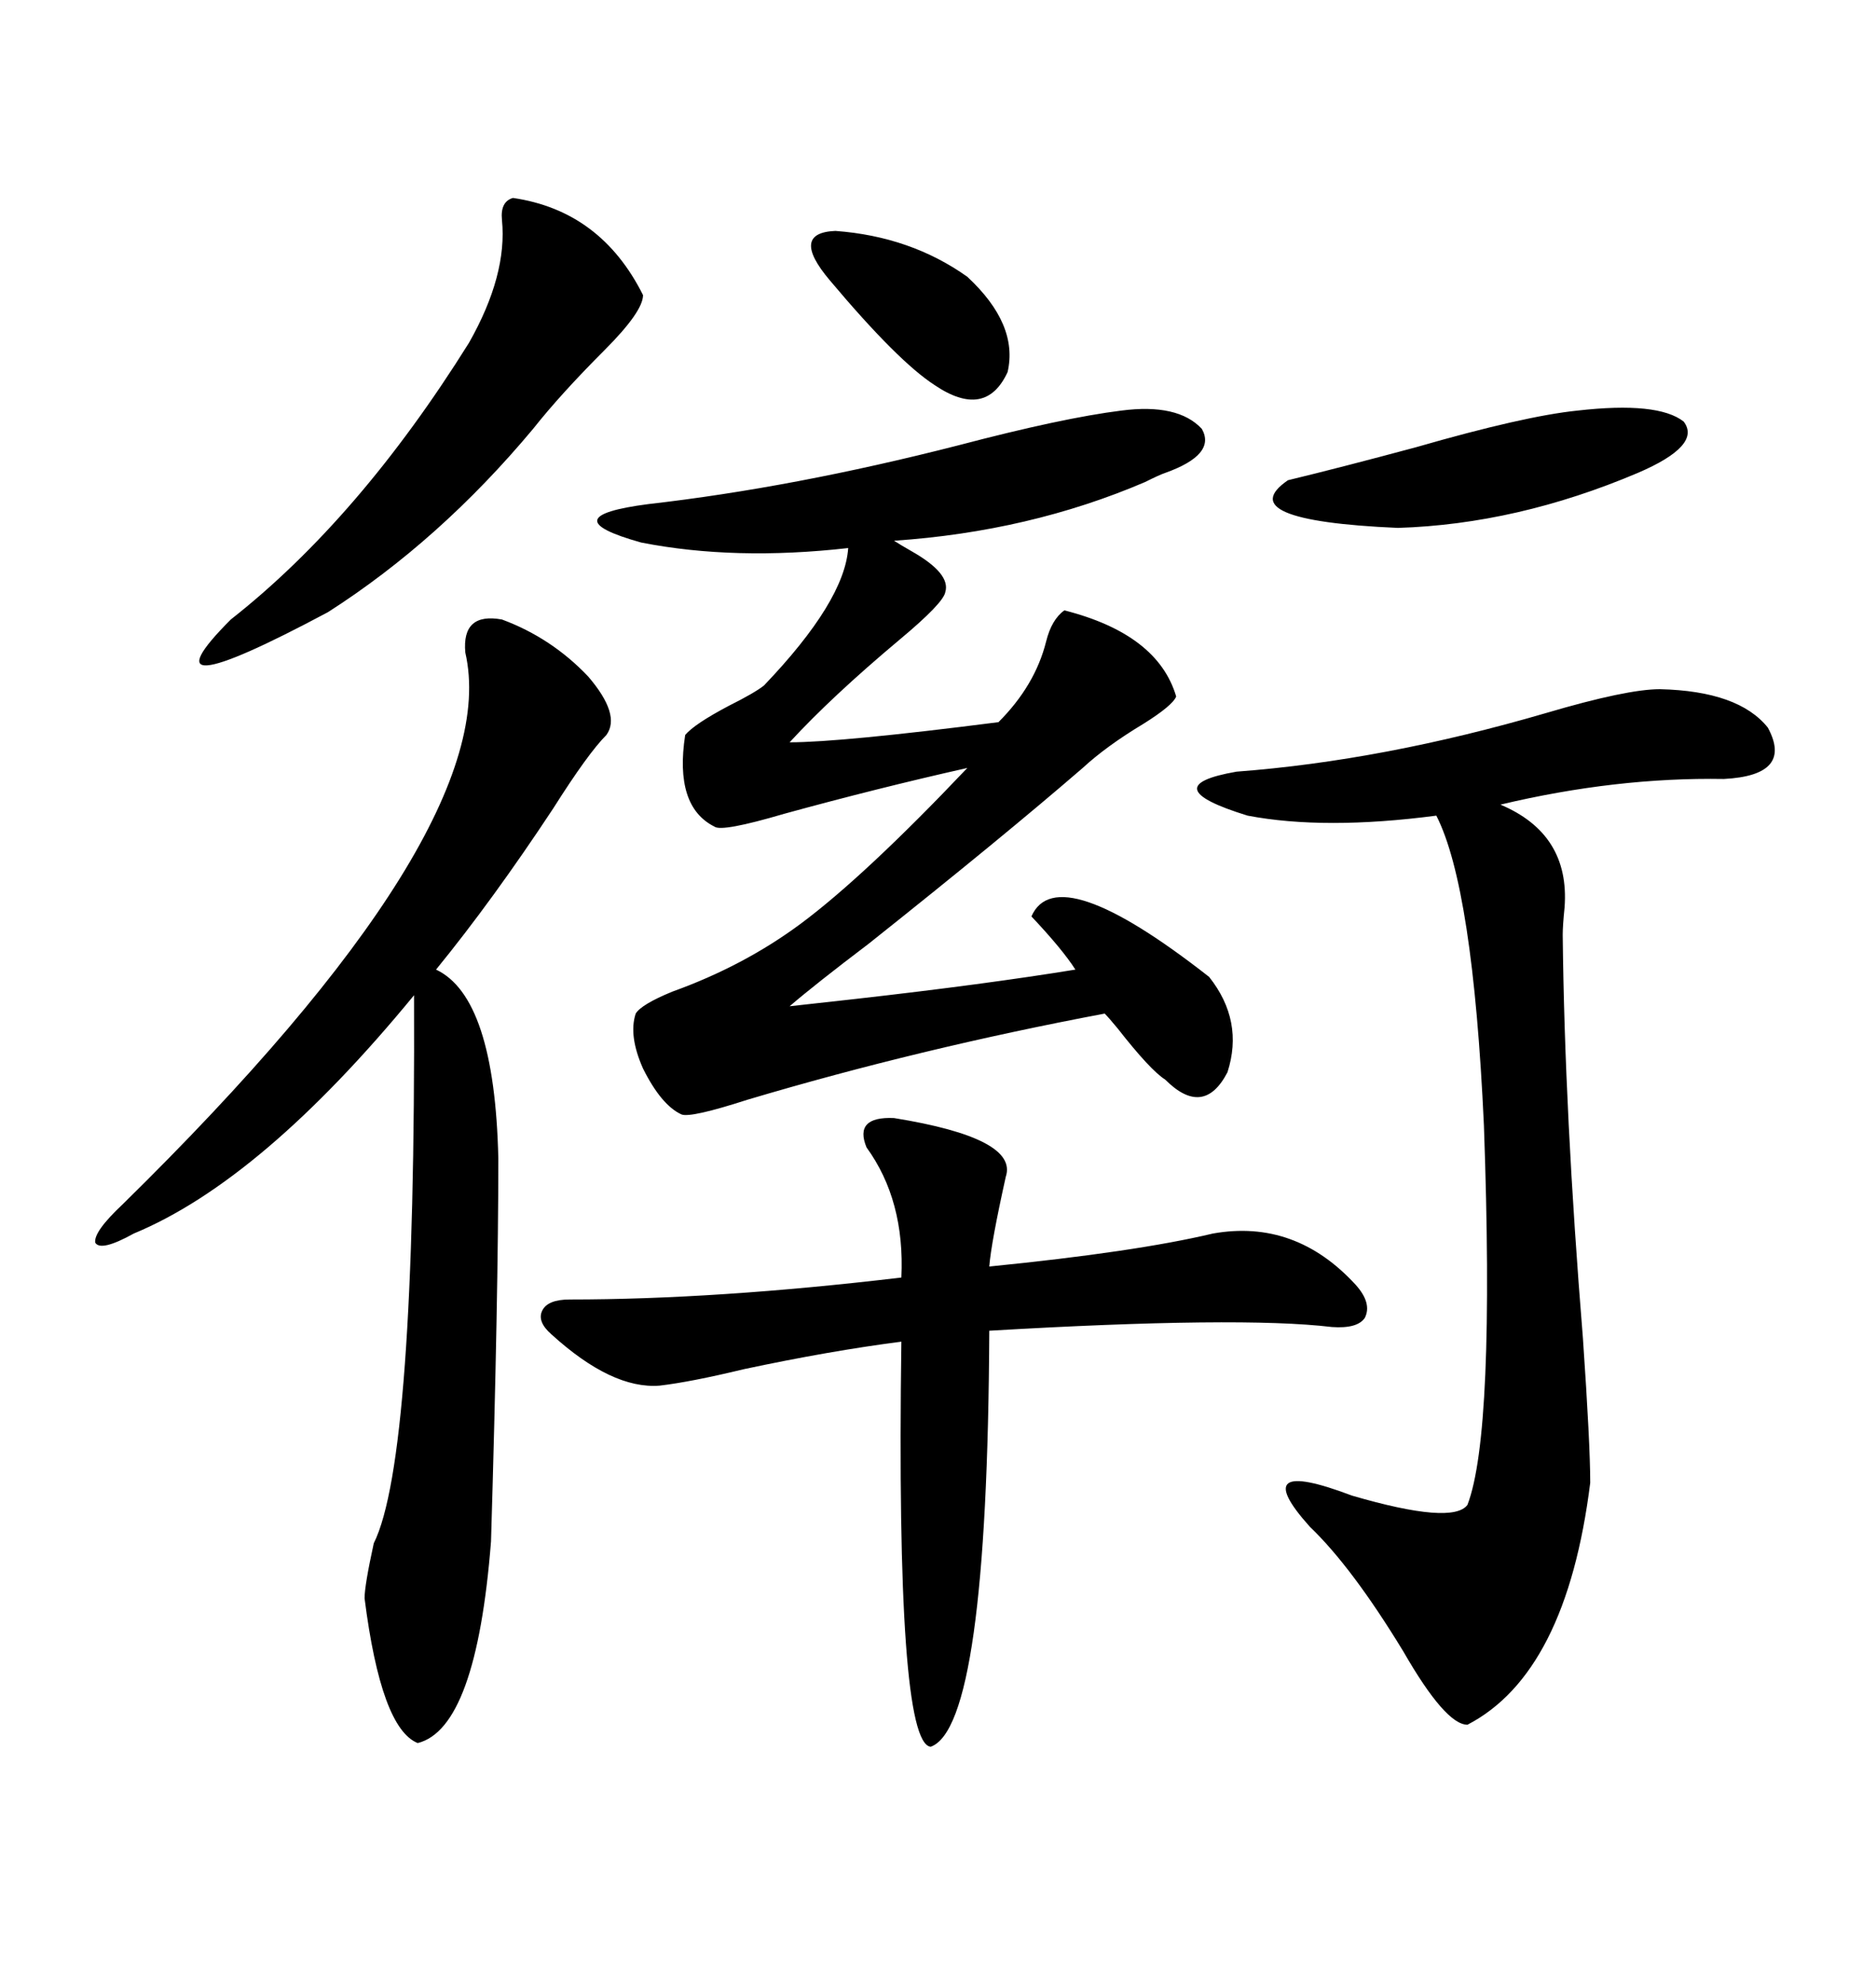 <svg xmlns="http://www.w3.org/2000/svg" xmlns:xlink="http://www.w3.org/1999/xlink" width="300" height="317.285"><path d="M179.30 65.63L179.30 65.63Q188.38 64.45 192.19 68.55L192.19 68.55Q194.53 72.66 186.33 75.59L186.33 75.59Q185.45 75.88 183.11 77.05L183.11 77.05Q164.65 84.96 142.97 86.43L142.97 86.43Q143.85 87.01 145.90 88.18L145.90 88.18Q152.05 91.70 151.17 94.63L151.17 94.63Q150.88 96.39 143.85 102.25L143.85 102.25Q133.01 111.33 126.27 118.65L126.27 118.65Q134.47 118.65 159.67 115.43L159.67 115.43Q165.53 109.57 167.29 102.54L167.29 102.54Q168.16 99.02 170.21 97.56L170.21 97.56Q185.16 101.37 188.09 111.33L188.09 111.33Q187.50 112.79 182.81 115.72L182.81 115.72Q176.95 119.24 173.14 122.75L173.14 122.75Q160.25 133.89 138.87 150.88L138.87 150.88Q130.37 157.32 126.27 160.84L126.27 160.84Q128.91 160.55 136.82 159.67L136.82 159.67Q157.62 157.32 171.97 154.98L171.97 154.98Q169.92 151.76 164.94 146.48L164.94 146.48Q169.04 137.11 193.36 156.15L193.36 156.15Q198.93 163.18 196.29 171.39L196.29 171.39Q192.48 178.71 186.33 172.56L186.33 172.56Q183.98 171.09 178.71 164.36L178.71 164.36Q177.25 162.60 176.66 162.01L176.66 162.01Q147.07 167.58 119.53 175.78L119.53 175.78Q110.45 178.71 108.98 178.13L108.98 178.13Q105.76 176.66 102.83 170.80L102.83 170.80Q100.49 165.53 101.66 162.01L101.66 162.01Q102.54 160.55 107.52 158.50L107.52 158.50Q118.95 154.39 128.03 147.66L128.03 147.66Q138.28 140.04 154.69 122.75L154.69 122.75Q140.33 125.98 125.39 130.08L125.39 130.08Q115.43 133.01 114.26 132.13L114.26 132.13Q107.81 128.91 109.57 117.48L109.57 117.48Q111.04 115.72 116.60 112.79L116.60 112.79Q120.70 110.74 122.17 109.57L122.17 109.57Q135.06 96.09 135.64 87.60L135.64 87.60Q117.48 89.65 102.54 86.72L102.54 86.72Q87.89 82.62 103.71 80.57L103.71 80.57Q126.86 77.93 153.22 71.19L153.22 71.19Q169.92 66.80 179.30 65.63ZM265.43 110.16L265.43 110.16Q278.03 110.45 282.71 116.31L282.71 116.31Q286.82 123.93 275.68 124.51L275.68 124.51Q258.40 124.22 239.94 128.61L239.94 128.61Q251.07 133.30 250.20 145.02L250.20 145.02Q249.90 147.95 249.90 149.41L249.90 149.41Q250.20 177.83 253.13 213.87L253.13 213.87Q254.30 230.86 254.30 237.01L254.30 237.01Q250.49 267.48 234.67 275.68L234.67 275.68Q231.15 275.68 224.41 263.96L224.41 263.96Q216.21 250.49 209.47 244.04L209.47 244.04Q199.22 232.62 216.21 239.06L216.21 239.06Q232.32 243.75 234.67 240.53L234.67 240.53Q239.06 229.10 237.30 179.88L237.30 179.88Q235.55 141.80 229.69 130.37L229.69 130.37Q211.82 132.71 199.51 130.37L199.51 130.37Q184.28 125.68 197.75 123.34L197.75 123.34Q221.19 121.58 247.27 113.96L247.27 113.96Q260.16 110.16 265.43 110.16ZM80.27 99.02L80.27 99.02Q88.18 101.95 94.04 108.11L94.04 108.11Q99.32 114.26 96.97 117.48L96.97 117.48Q94.04 120.41 88.48 129.20L88.48 129.20Q78.81 143.85 69.73 154.98L69.73 154.98Q79.10 159.38 79.69 185.16L79.69 185.16Q79.69 207.13 78.52 246.39L78.52 246.39Q76.17 276.27 66.80 278.61L66.80 278.61Q60.94 276.27 58.30 255.47L58.30 255.47Q58.30 253.42 59.77 246.68L59.77 246.68Q66.50 233.20 66.21 159.08L66.21 159.08Q41.89 188.67 21.39 197.17L21.39 197.17Q16.11 200.10 15.23 198.63L15.23 198.63Q14.94 196.88 19.63 192.48L19.63 192.48Q80.86 132.42 74.41 104.30L74.41 104.30Q73.83 97.85 80.27 99.02ZM142.97 178.71L142.97 178.71Q162.89 181.93 160.84 188.09L160.84 188.09Q158.50 198.63 158.20 202.44L158.20 202.44Q181.64 200.10 193.95 197.17L193.95 197.17Q207.13 194.82 216.80 205.37L216.80 205.37Q219.43 208.30 218.26 210.64L218.26 210.64Q217.09 212.40 212.99 212.11L212.99 212.11Q198.34 210.35 158.20 212.70L158.20 212.70Q157.91 275.98 148.83 279.20L148.83 279.20Q143.26 278.61 144.14 214.45L144.14 214.45Q132.71 215.92 118.95 218.85L118.95 218.85Q110.45 220.90 105.47 221.48L105.47 221.48Q97.85 222.07 88.18 213.28L88.18 213.28Q85.84 211.23 86.72 209.47L86.72 209.47Q87.60 207.71 91.11 207.71L91.11 207.71Q114.55 207.71 144.14 204.20L144.14 204.20Q144.73 191.89 138.57 183.40L138.57 183.40Q136.52 178.42 142.97 178.71ZM82.03 31.64L82.03 31.64Q96.09 33.69 102.83 47.17L102.83 47.17Q102.83 49.80 96.68 55.96L96.68 55.96Q89.65 62.99 85.25 68.55L85.25 68.55Q70.31 86.43 52.44 97.85L52.44 97.85Q21.68 114.26 36.91 99.02L36.91 99.02Q57.42 82.91 75 54.79L75 54.79Q81.15 43.95 80.27 35.16L80.27 35.16Q79.98 32.23 82.03 31.64ZM252.25 65.63L252.25 65.63Q265.14 64.16 269.24 67.38L269.24 67.38Q272.17 71.19 261.91 75.59L261.91 75.59Q242.58 83.79 223.54 84.38L223.54 84.38Q196.58 83.20 205.96 76.76L205.96 76.76Q214.45 74.71 226.46 71.48L226.46 71.48Q243.75 66.50 252.25 65.63ZM132.71 44.82L132.71 44.82Q126.27 37.21 133.59 36.91L133.59 36.91Q145.61 37.79 154.69 44.24L154.69 44.24Q162.89 51.86 161.13 59.47L161.13 59.47Q157.62 67.09 149.41 61.52L149.41 61.52Q143.55 57.71 132.71 44.82Z"/></svg>